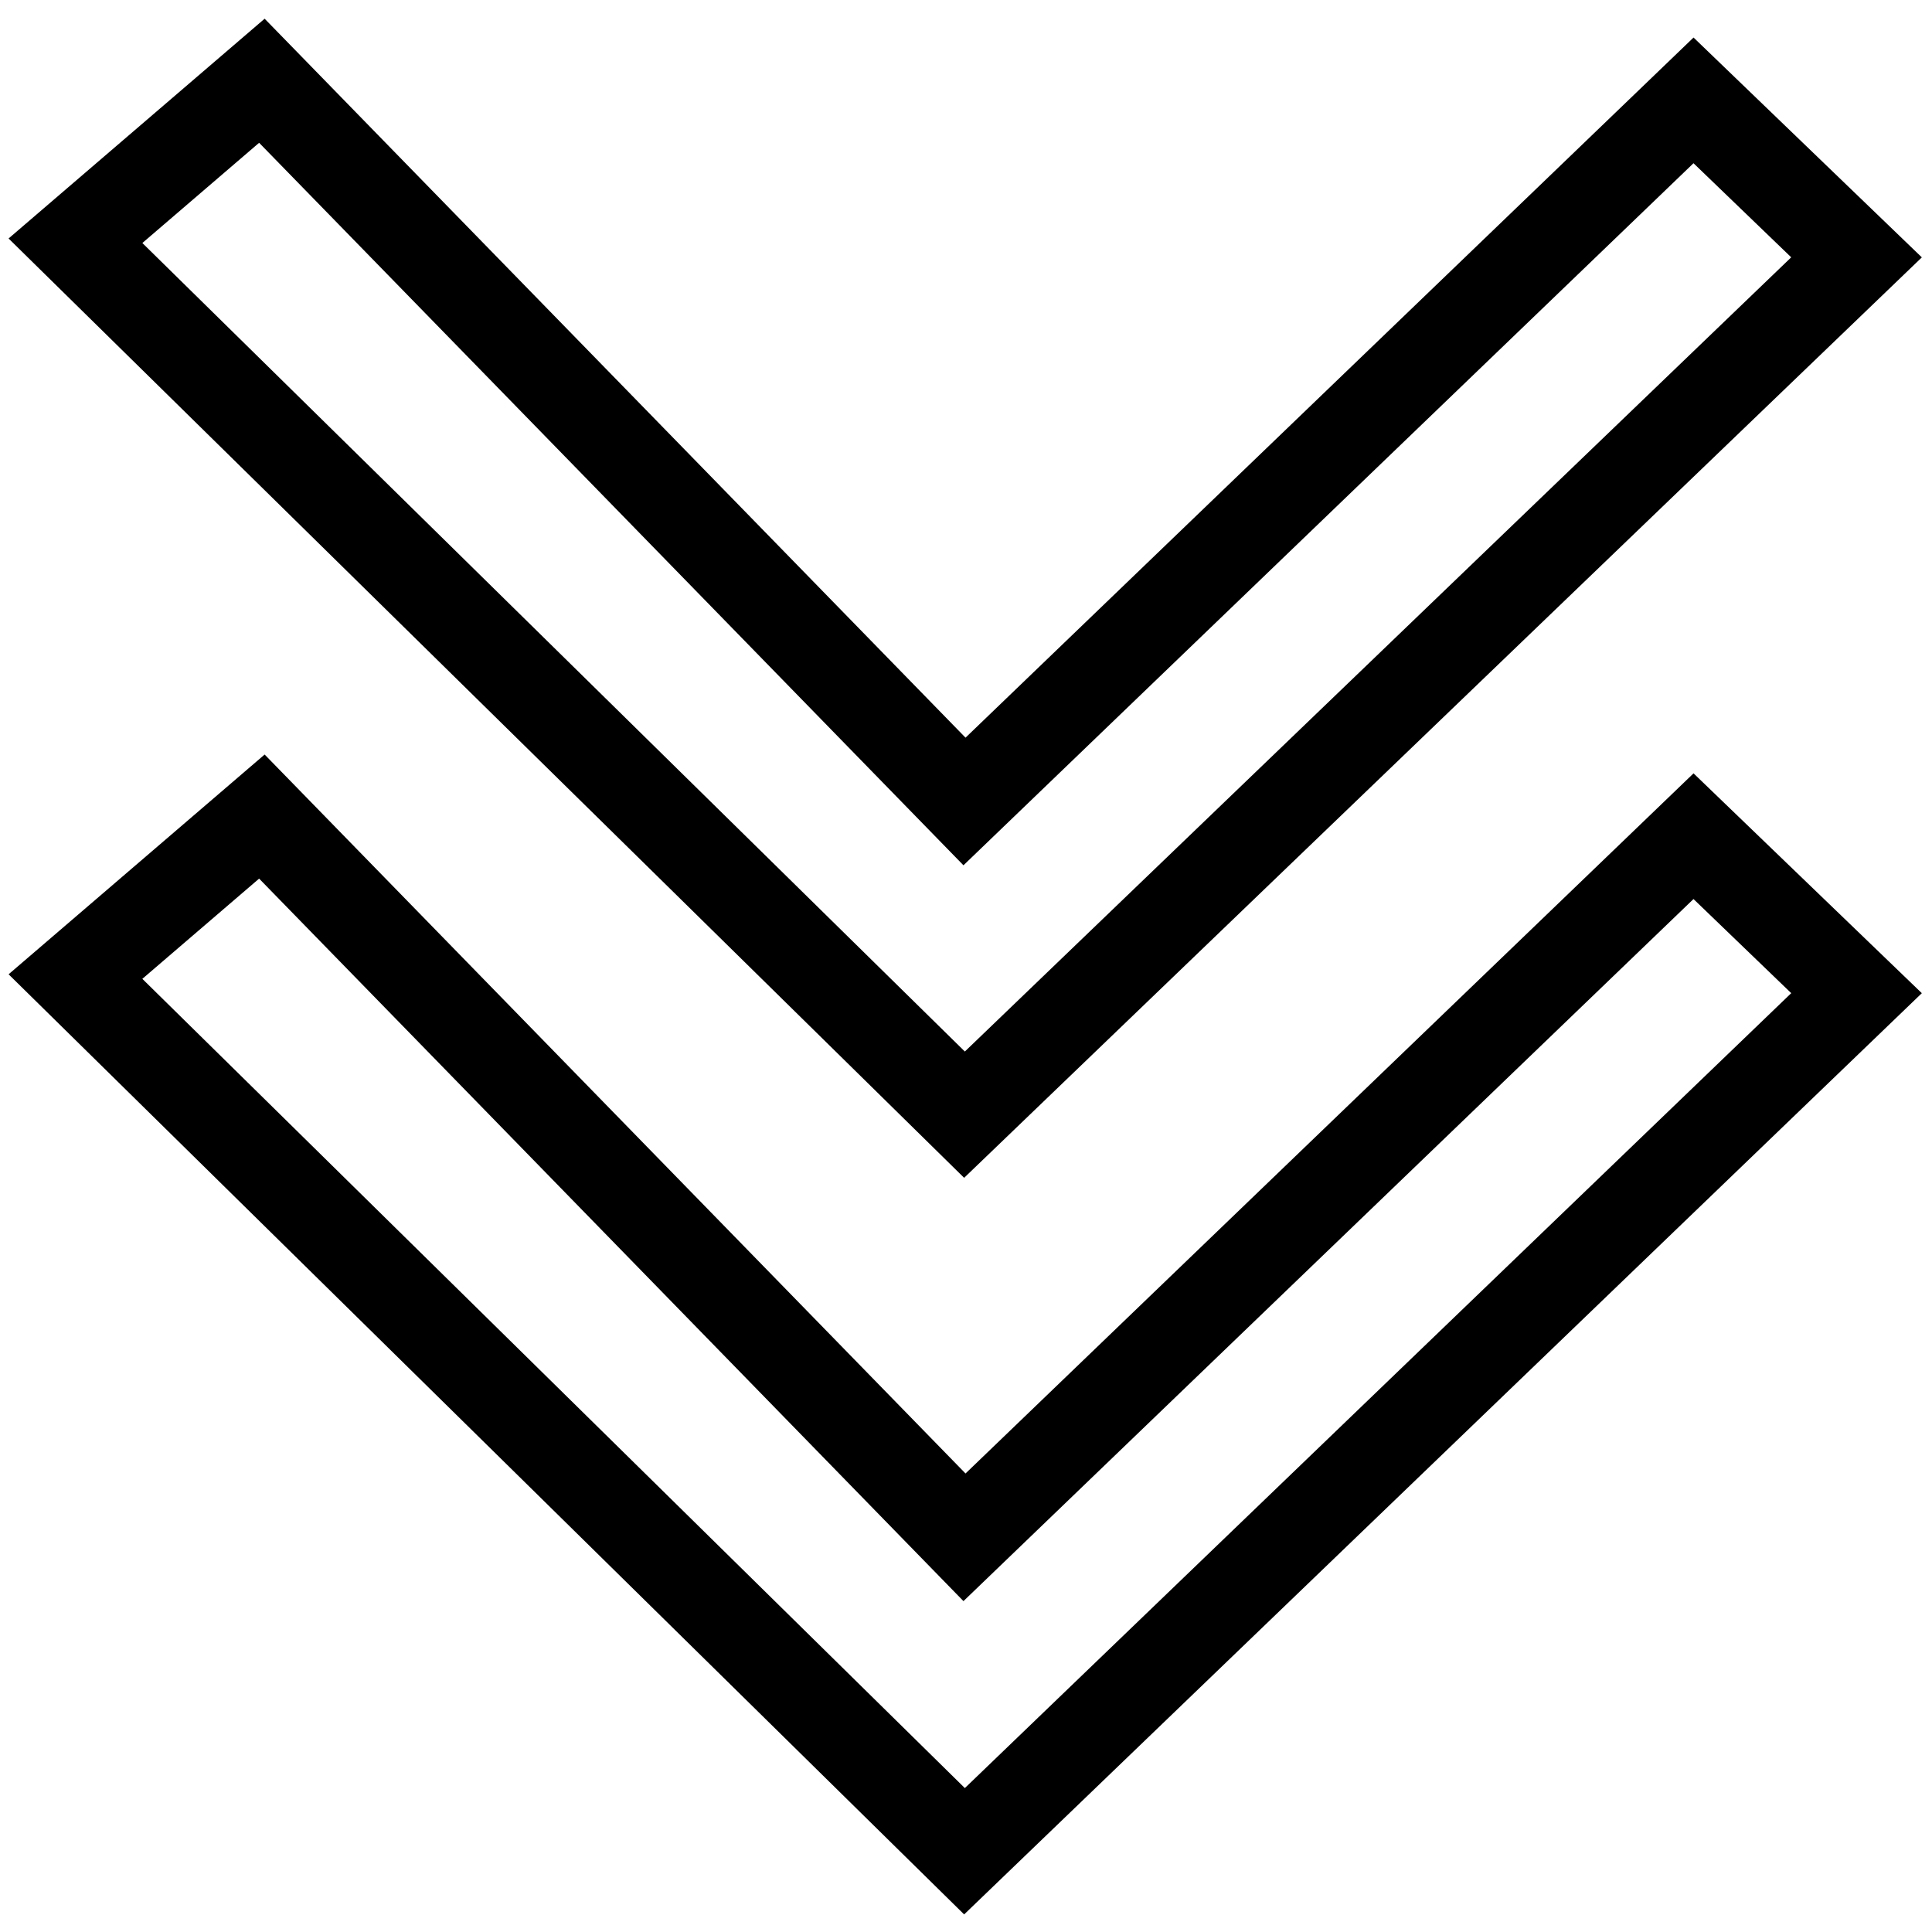 <?xml version="1.0" encoding="utf-8"?>
<!-- Svg Vector Icons : http://www.onlinewebfonts.com/icon -->
<!DOCTYPE svg PUBLIC "-//W3C//DTD SVG 1.1//EN" "http://www.w3.org/Graphics/SVG/1.1/DTD/svg11.dtd">
<svg version="1.1" xmlns="http://www.w3.org/2000/svg" xmlns:xlink="http://www.w3.org/1999/xlink" x="0px" y="0px" viewBox="0 0 256 256" enable-background="new 0 0 256 256" xml:space="preserve">
<g> <path stroke-width="12" fill-opacity="0" stroke="#000000"  d="M224.4,13.3L246,34.1L127.8,147.7L10,31.9l24.7-21.2l93.1,95.5L224.4,13.3z M224.4,110.8l21.6,20.8 L127.8,245.3L10,129.4l24.7-21.2l93.1,95.5L224.4,110.8z"/></g>
</svg>